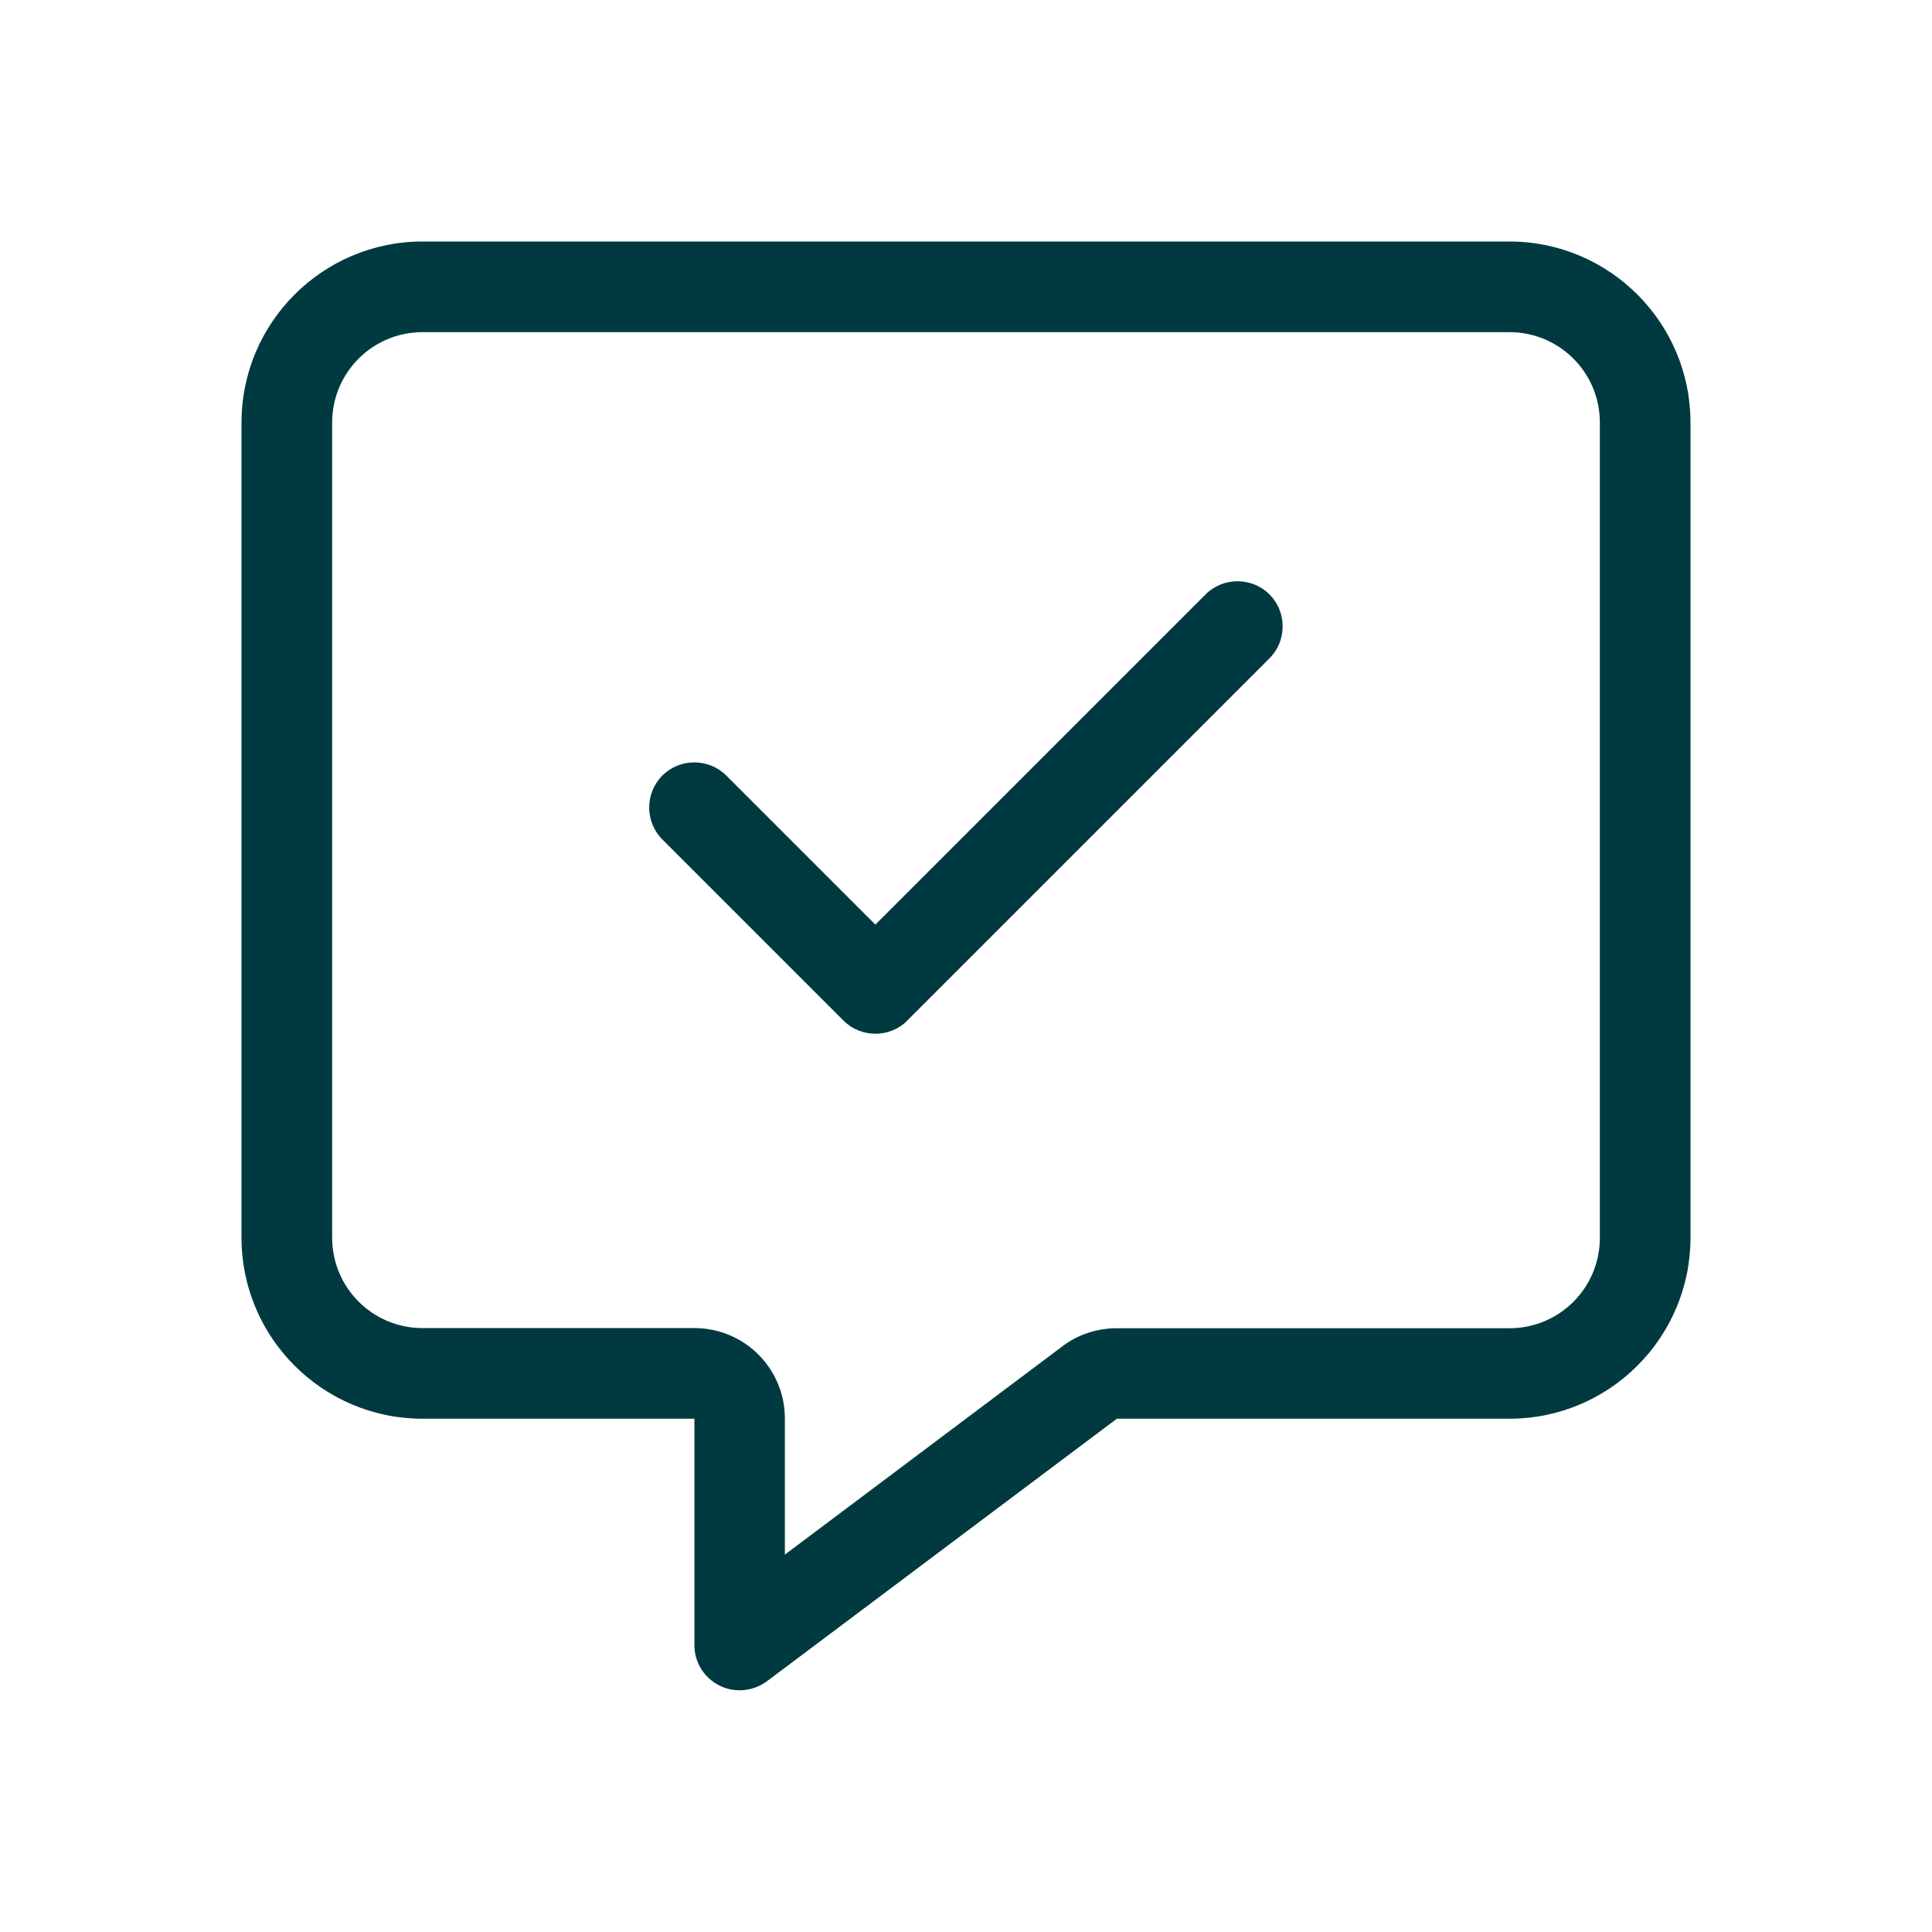 <?xml version="1.0" encoding="UTF-8"?>
<svg id="Ebene_1" data-name="Ebene 1" xmlns="http://www.w3.org/2000/svg" viewBox="0 0 120 120">
  <defs>
    <style>
      .cls-1 {
        fill: #003a40;
        stroke-width: 0px;
      }
    </style>
  </defs>
  <path class="cls-1" d="m93.75,15c6.21,0,11.25,5.04,11.25,11.25v50.62c0,6.21-5.04,11.25-11.25,11.25h-24.38l-21.74,16.31c-.86.63-2,.74-2.95.26s-1.55-1.44-1.55-2.51v-14.06h-16.88c-6.21,0-11.25-5.04-11.25-11.25V26.25c0-6.21,5.04-11.25,11.25-11.25h67.5Zm-45,81.56l17.24-12.94c.97-.74,2.16-1.12,3.38-1.12h24.38c3.11,0,5.62-2.51,5.62-5.62V26.25c0-3.11-2.51-5.62-5.62-5.62H26.25c-3.11,0-5.62,2.51-5.62,5.62v50.62c0,3.11,2.51,5.62,5.62,5.62h16.88c3.11,0,5.62,2.51,5.62,5.62v8.44Zm7.61-33.17c-1.09,1.09-2.88,1.09-3.97,0l-11.25-11.25c-1.09-1.09-1.09-2.88,0-3.97s2.88-1.09,3.97,0l9.26,9.26,20.51-20.51c1.09-1.09,2.88-1.09,3.97,0s1.09,2.88,0,3.97l-22.5,22.5Z"/>
</svg>